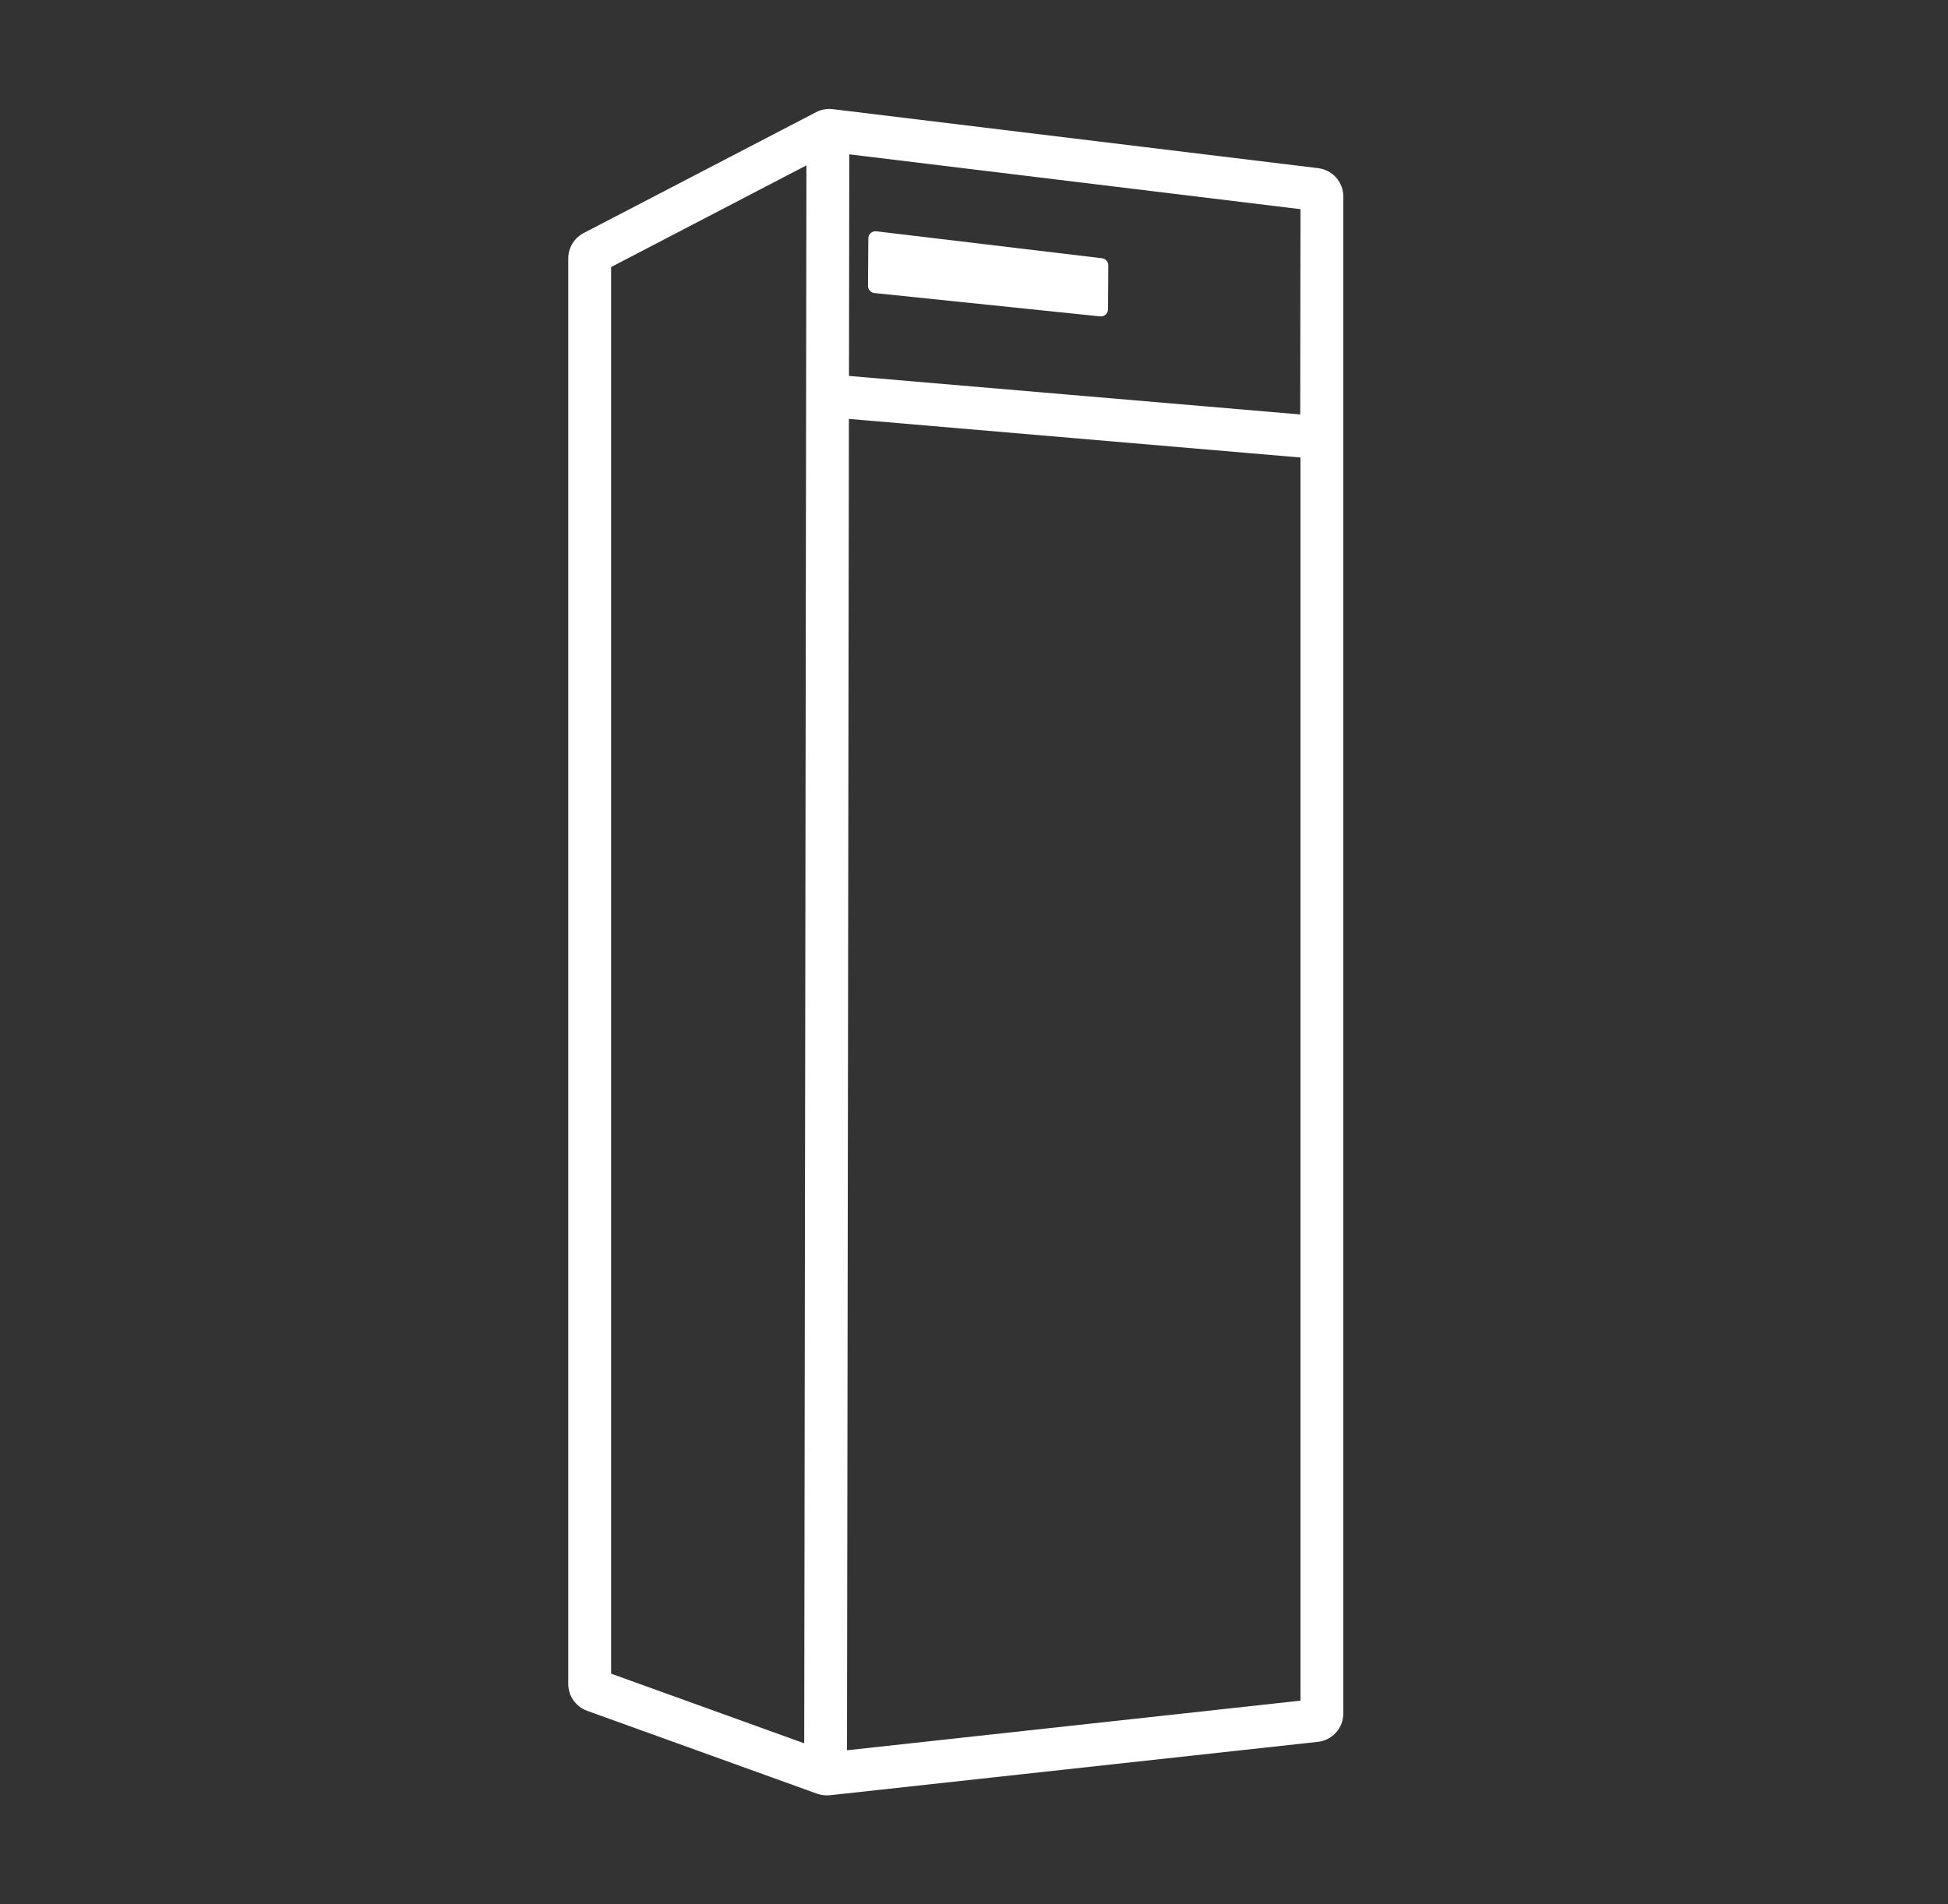 <?xml version="1.0" encoding="UTF-8"?>
<svg xmlns="http://www.w3.org/2000/svg" width="45" height="44" viewBox="0 0 45 44" fill="none">
  <rect x="0" y="0" width="45" height="44" fill="#333333" stroke="none"/>
  <path d="M30.448 3.885L19.236 2.522C19.104 2.506 18.97 2.53 18.852 2.592L13.482 5.385C13.375 5.441 13.285 5.525 13.223 5.628C13.16 5.732 13.127 5.85 13.127 5.971V38.907C13.127 39.042 13.168 39.175 13.247 39.286C13.325 39.397 13.435 39.482 13.563 39.528L18.876 41.444C18.971 41.477 19.072 41.489 19.172 41.479L30.44 40.246C30.602 40.229 30.752 40.153 30.861 40.032C30.97 39.912 31.031 39.755 31.031 39.592V4.541C31.032 4.379 30.972 4.223 30.865 4.102C30.757 3.981 30.609 3.904 30.448 3.885ZM30.036 9.576L19.612 8.686L19.619 3.566L30.042 4.833L30.036 9.576ZM14.117 6.17L18.629 3.821L18.578 40.279L14.117 38.67V6.17ZM19.566 40.44L19.61 9.679L30.042 10.571V39.294L19.566 40.44Z" fill="white"></path>
  <path d="M20.2 6.771L25.413 7.31C25.436 7.312 25.46 7.31 25.482 7.303C25.504 7.295 25.524 7.284 25.541 7.268C25.559 7.252 25.572 7.233 25.582 7.212C25.591 7.191 25.596 7.168 25.596 7.145L25.602 6.132C25.603 6.091 25.588 6.052 25.561 6.022C25.535 5.991 25.497 5.972 25.457 5.967L20.243 5.344C20.22 5.341 20.197 5.344 20.174 5.351C20.152 5.358 20.131 5.369 20.114 5.385C20.096 5.4 20.082 5.42 20.073 5.441C20.063 5.462 20.058 5.486 20.059 5.509L20.051 6.606C20.051 6.647 20.066 6.687 20.094 6.717C20.121 6.748 20.159 6.767 20.2 6.771Z" fill="white"></path>
</svg>
